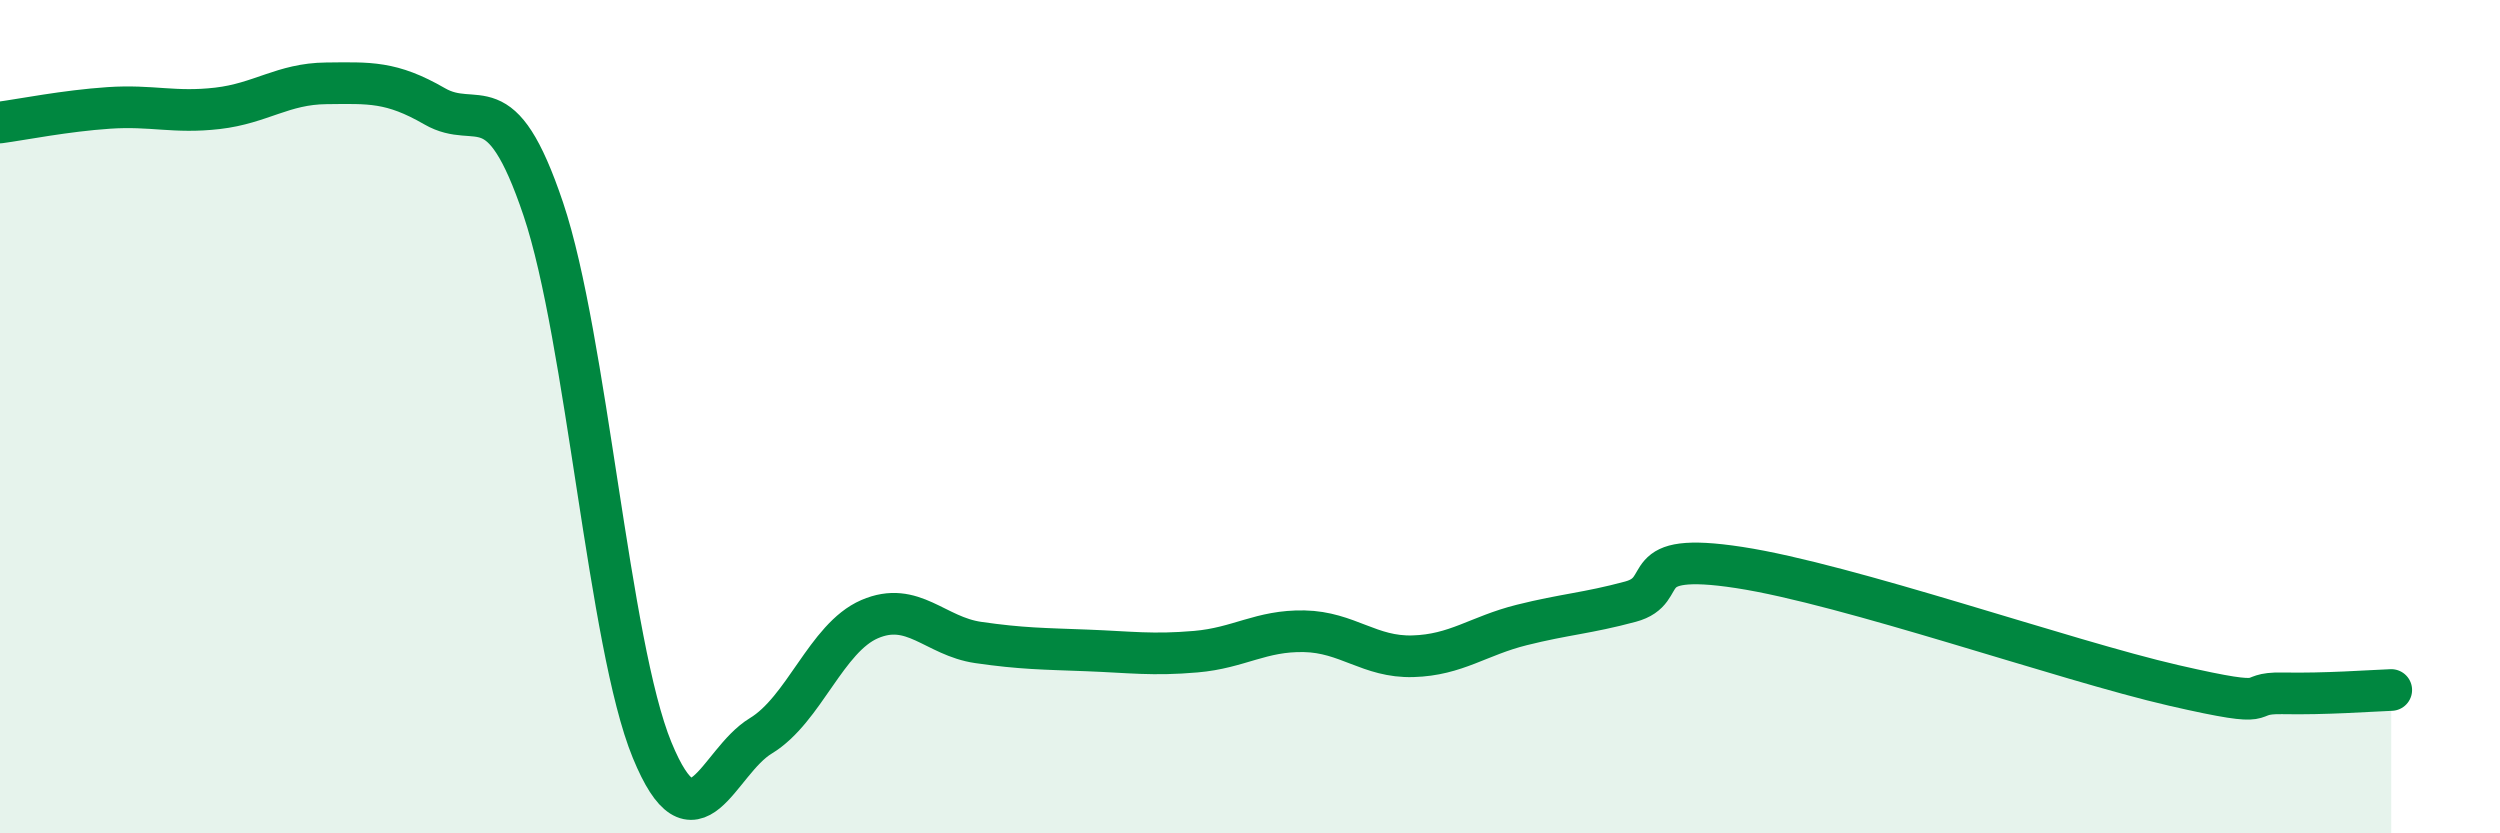 
    <svg width="60" height="20" viewBox="0 0 60 20" xmlns="http://www.w3.org/2000/svg">
      <path
        d="M 0,2.94 C 0.52,2.87 1.57,2.66 2.61,2.59 C 3.65,2.52 4.18,2.72 5.22,2.6 C 6.26,2.48 6.79,2.01 7.83,2 C 8.87,1.99 9.39,1.95 10.43,2.55 C 11.47,3.15 12,1.93 13.04,5.02 C 14.08,8.11 14.61,15.47 15.65,18 C 16.69,20.53 17.22,18.29 18.26,17.66 C 19.3,17.03 19.83,15.31 20.87,14.86 C 21.91,14.41 22.44,15.27 23.48,15.42 C 24.52,15.57 25.05,15.57 26.09,15.61 C 27.13,15.65 27.66,15.73 28.7,15.64 C 29.74,15.55 30.26,15.13 31.3,15.15 C 32.34,15.17 32.87,15.78 33.91,15.75 C 34.95,15.72 35.48,15.26 36.52,15 C 37.56,14.74 38.09,14.72 39.13,14.44 C 40.17,14.16 39.13,13.22 41.74,13.62 C 44.35,14.02 49.56,15.85 52.17,16.45 C 54.78,17.05 53.74,16.62 54.78,16.64 C 55.82,16.66 56.87,16.58 57.39,16.56L57.39 20L0 20Z"
        fill="#008740"
        opacity="0.1"
        stroke-linecap="round"
        stroke-linejoin="round"
      />
      <path
        d="M 0,2.94 C 0.52,2.87 1.57,2.66 2.61,2.59 C 3.65,2.52 4.18,2.72 5.22,2.6 C 6.26,2.48 6.79,2.01 7.83,2 C 8.87,1.99 9.39,1.95 10.43,2.55 C 11.47,3.15 12,1.93 13.04,5.02 C 14.08,8.11 14.61,15.47 15.65,18 C 16.69,20.53 17.22,18.29 18.26,17.66 C 19.3,17.03 19.83,15.31 20.87,14.86 C 21.91,14.41 22.44,15.27 23.48,15.42 C 24.52,15.57 25.05,15.57 26.09,15.61 C 27.13,15.65 27.66,15.73 28.7,15.64 C 29.74,15.55 30.26,15.13 31.3,15.15 C 32.34,15.17 32.87,15.78 33.91,15.75 C 34.95,15.72 35.48,15.26 36.52,15 C 37.56,14.74 38.09,14.72 39.13,14.44 C 40.17,14.16 39.13,13.22 41.74,13.62 C 44.35,14.02 49.56,15.85 52.17,16.45 C 54.78,17.05 53.74,16.62 54.78,16.64 C 55.82,16.66 56.87,16.58 57.39,16.56"
        stroke="#008740"
        stroke-width="1"
        fill="none"
        stroke-linecap="round"
        stroke-linejoin="round"
      />
    </svg>
  